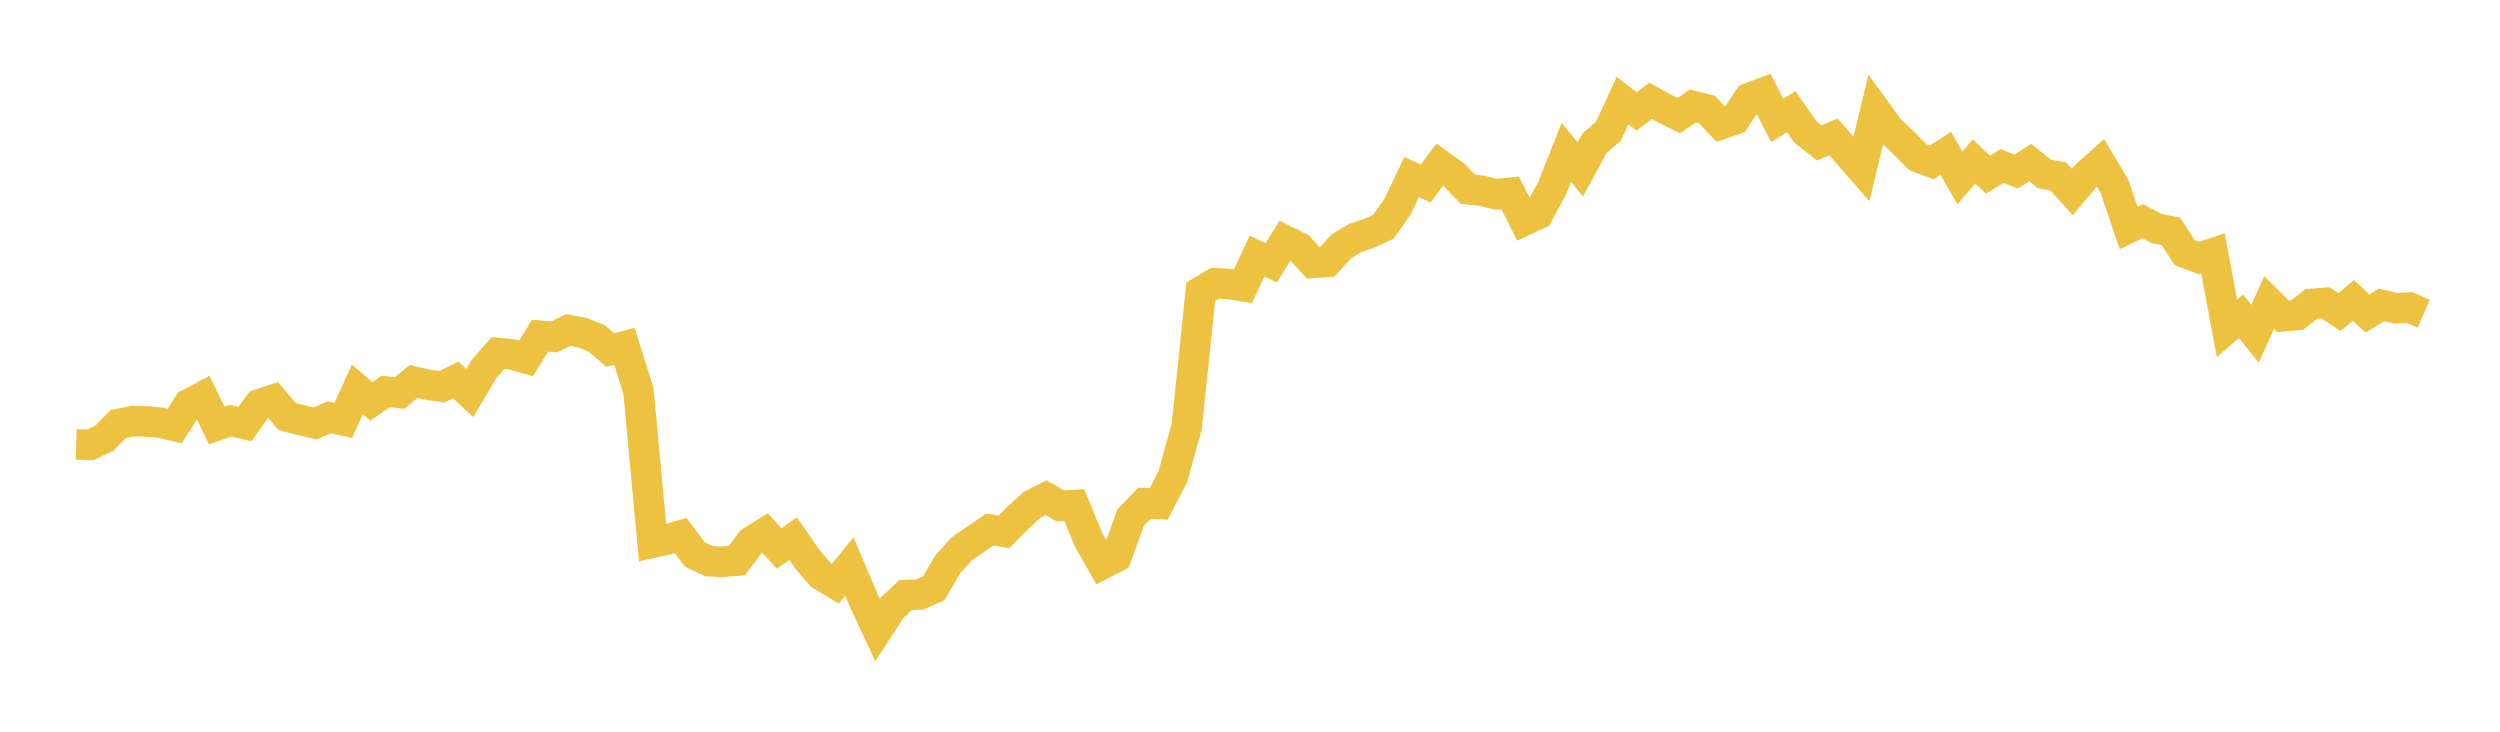 <svg width="164" height="48" xmlns="http://www.w3.org/2000/svg" xmlns:xlink="http://www.w3.org/1999/xlink"><path fill="none" stroke="rgb(237,194,64)" stroke-width="2" d="M5,29.153L5.922,29.182L6.844,28.743L7.766,27.814L8.689,27.624L9.611,27.647L10.533,27.733L11.455,27.946L12.377,26.51L13.299,26.023L14.222,27.918L15.144,27.599L16.066,27.819L16.988,26.532L17.91,26.224L18.832,27.327L19.754,27.563L20.677,27.777L21.599,27.371L22.521,27.577L23.443,25.537L24.365,26.33L25.287,25.684L26.21,25.779L27.132,25.026L28.054,25.236L28.976,25.372L29.898,24.923L30.82,25.782L31.743,24.215L32.665,23.157L33.587,23.247L34.509,23.514L35.431,22.024L36.353,22.1L37.275,21.648L38.198,21.826L39.12,22.183L40.042,22.972L40.964,22.723L41.886,25.665L42.808,35.604L43.731,35.401L44.653,35.132L45.575,36.37L46.497,36.814L47.419,36.853L48.341,36.777L49.263,35.53L50.186,34.96L51.108,35.981L52.03,35.334L52.952,36.668L53.874,37.739L54.796,38.291L55.719,37.162L56.641,39.341L57.563,41.32L58.485,39.903L59.407,39.037L60.329,38.999L61.251,38.59L62.174,37.024L63.096,35.992L64.018,35.368L64.94,34.741L65.862,34.889L66.784,33.957L67.707,33.11L68.629,32.645L69.551,33.189L70.473,33.133L71.395,35.378L72.317,37.002L73.24,36.529L74.162,33.962L75.084,33.011L76.006,33.059L76.928,31.297L77.85,27.98L78.772,19.125L79.695,18.58L80.617,18.629L81.539,18.778L82.461,16.793L83.383,17.239L84.305,15.778L85.228,16.237L86.15,17.249L87.072,17.174L87.994,16.162L88.916,15.6L89.838,15.304L90.76,14.862L91.683,13.547L92.605,11.613L93.527,12.038L94.449,10.803L95.371,11.468L96.293,12.417L97.216,12.512L98.138,12.748L99.06,12.649L99.982,14.474L100.904,14.046L101.826,12.331L102.749,9.998L103.671,11.107L104.593,9.401L105.515,8.606L106.437,6.6L107.359,7.311L108.281,6.614L109.204,7.127L110.126,7.588L111.048,6.949L111.97,7.181L112.892,8.15L113.814,7.831L114.737,6.429L115.659,6.085L116.581,7.898L117.503,7.324L118.425,8.647L119.347,9.377L120.269,8.977L121.192,10.029L122.114,11.084L123.036,7.239L123.958,8.506L124.88,9.377L125.802,10.308L126.725,10.651L127.647,10.059L128.569,11.675L129.491,10.59L130.413,11.457L131.335,10.896L132.257,11.254L133.18,10.666L134.102,11.401L135.024,11.577L135.946,12.598L136.868,11.495L137.79,10.676L138.713,12.233L139.635,14.955L140.557,14.508L141.479,14.991L142.401,15.17L143.323,16.575L144.246,16.921L145.168,16.614L146.09,21.538L147.012,20.749L147.934,21.894L148.856,19.839L149.778,20.752L150.701,20.667L151.623,19.937L152.545,19.865L153.467,20.472L154.389,19.707L155.311,20.567L156.234,20.003L157.156,20.221L158.078,20.177L159,20.58"></path></svg>